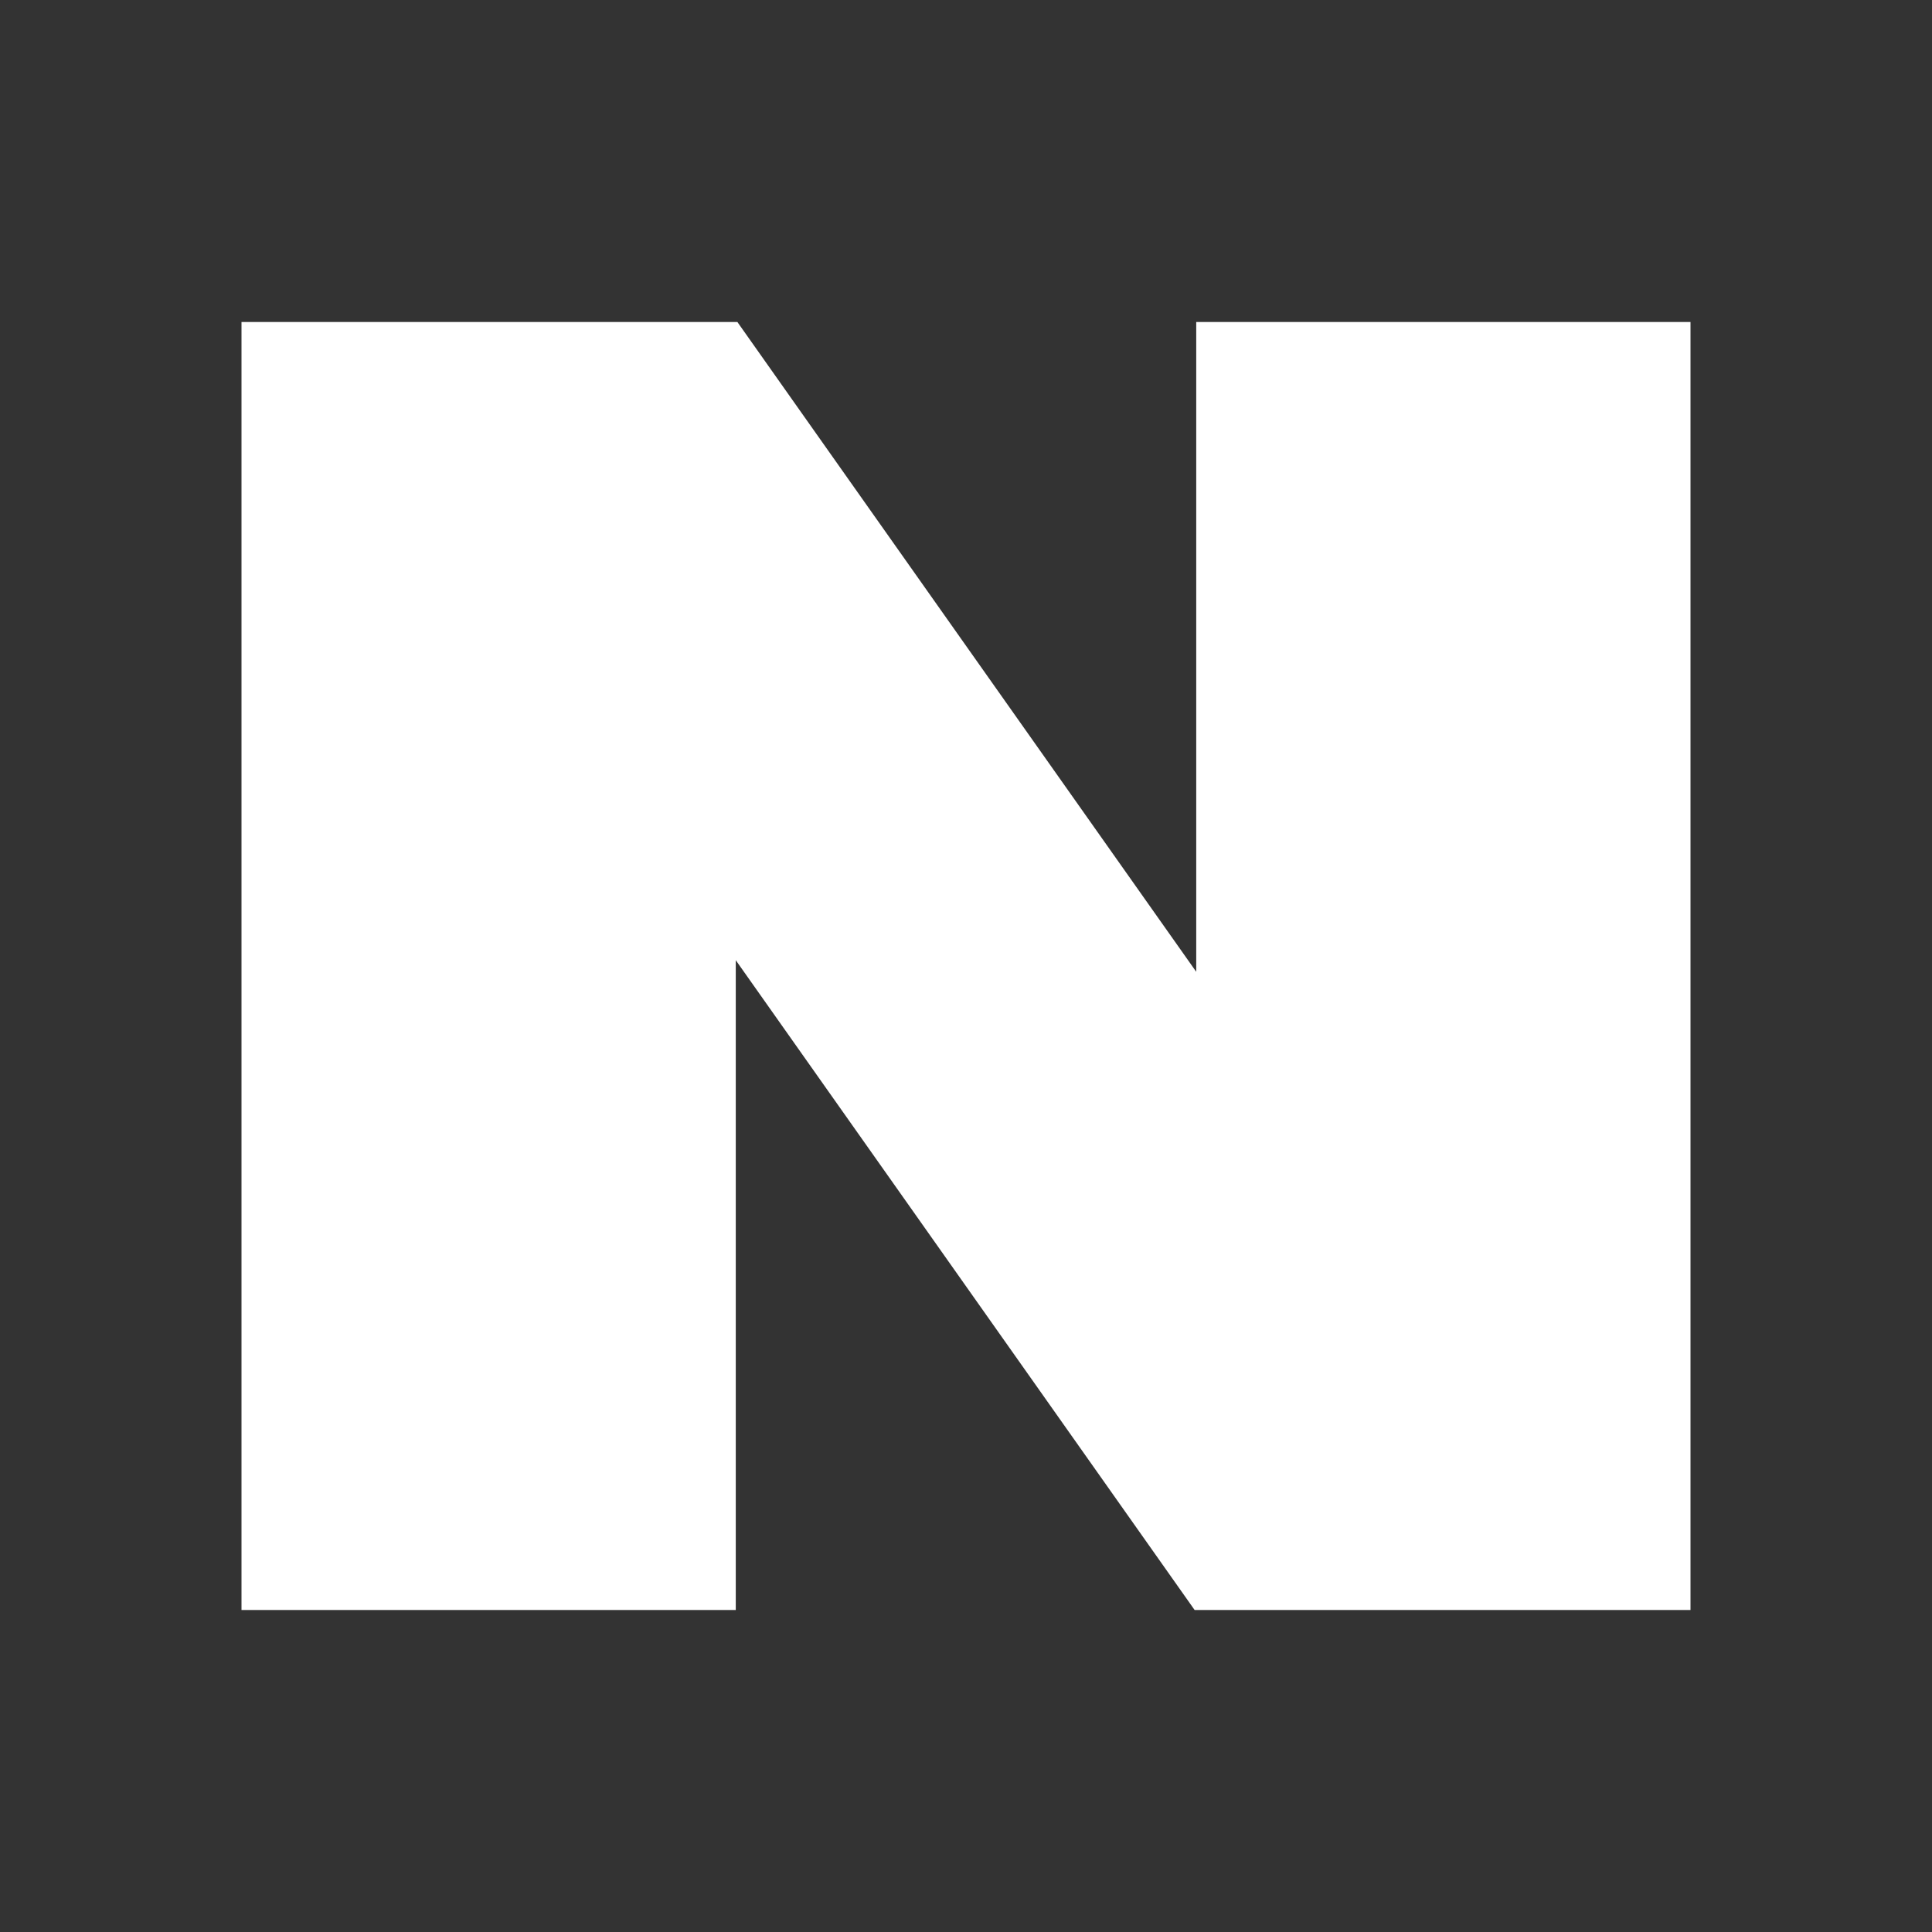 <svg width="24" height="24" viewBox="0 0 24 24" fill="none" xmlns="http://www.w3.org/2000/svg">
<rect x="0" y="0" width="24" height="24" fill="#333333" stroke="none"/>
<path fill-rule="evenodd" clip-rule="evenodd" d="M14.86 4V12.072L9.16 4H3V20H9.14V11.928L14.84 20H21V4H14.86Z" fill="white"/>
</svg>
